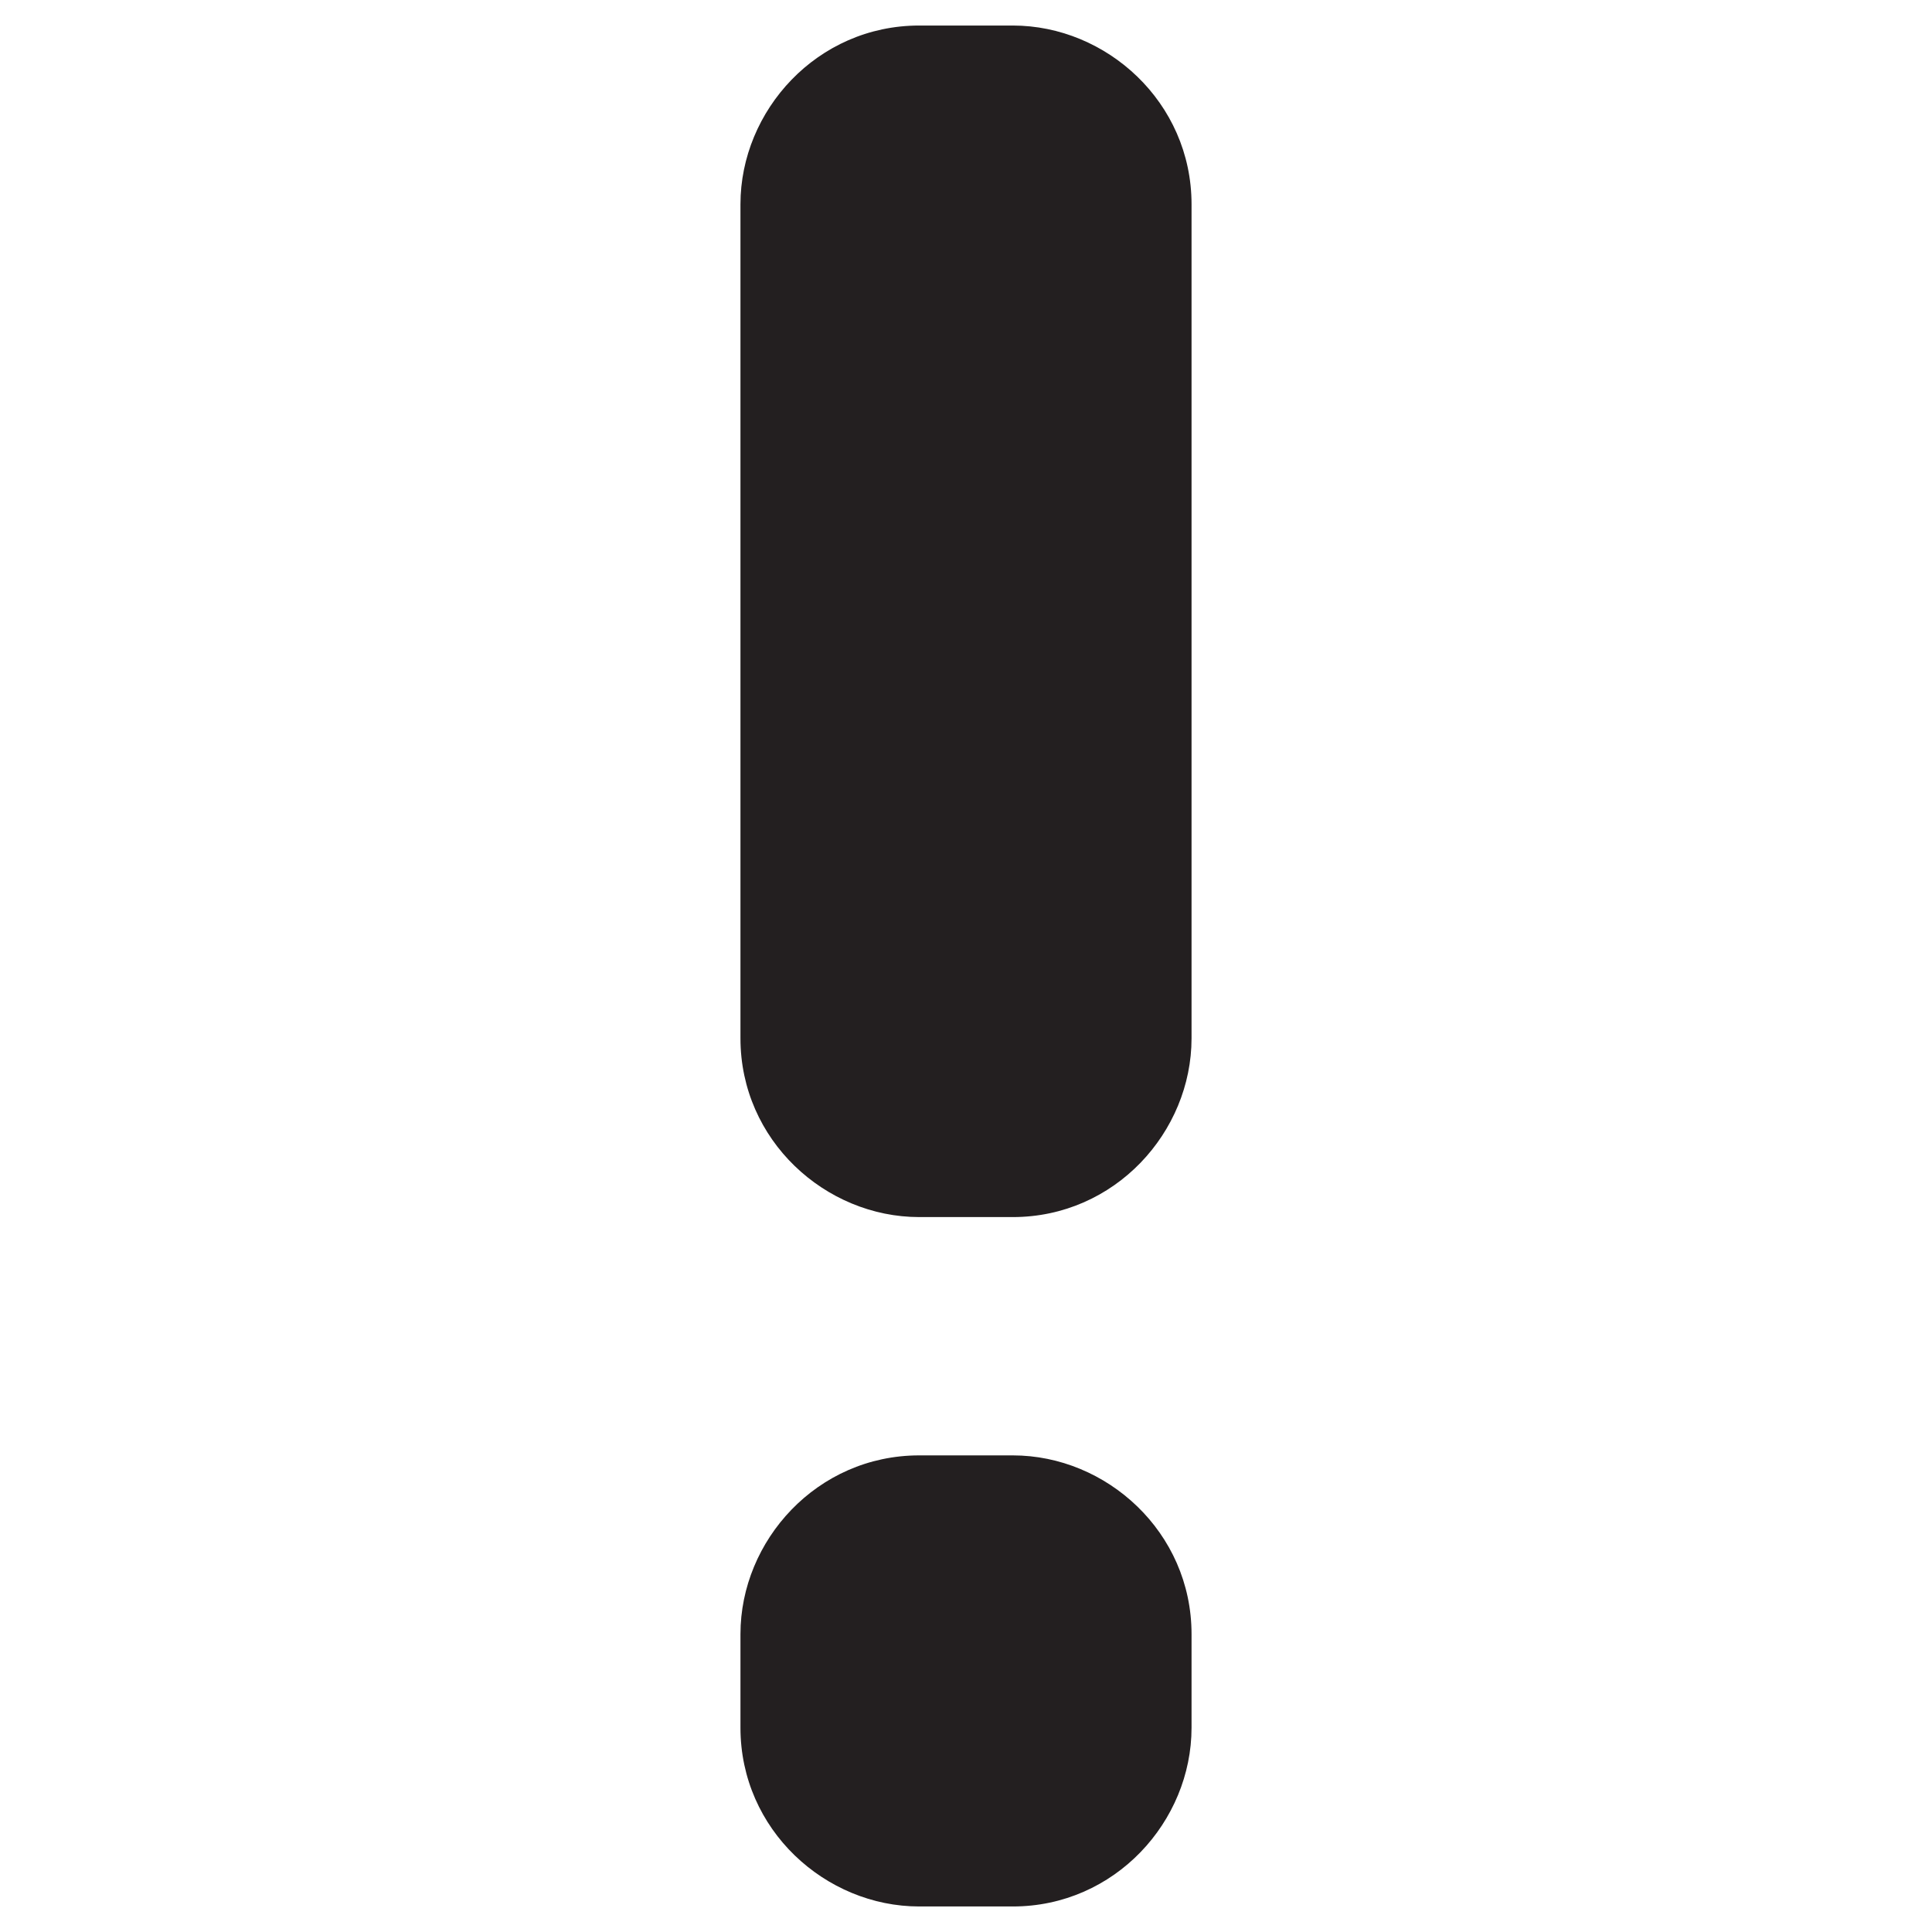 <?xml version="1.0" encoding="utf-8"?>
<!-- Generator: Adobe Illustrator 23.0.1, SVG Export Plug-In . SVG Version: 6.00 Build 0)  -->
<svg version="1.1" id="Illustration" xmlns="http://www.w3.org/2000/svg" xmlns:xlink="http://www.w3.org/1999/xlink" x="0px"
	 y="0px" width="22.7px" height="22.7px" viewBox="0 0 22.7 22.7" style="enable-background:new 0 0 22.7 22.7;"
	 xml:space="preserve">
<style type="text/css">
	.st0{fill:#231F20;}
</style>
<g>
	<path class="st0" d="M14,12.2c0,1.1-0.9,2.1-2.1,2.1h-1.1c-1.1,0-2.1-0.9-2.1-2.1V2.4c0-1.1,0.9-2.1,2.1-2.1h1.1
		C13,0.3,14,1.2,14,2.4V12.2"/>
	<path class="st0" d="M14,20.3c0,1.1-0.9,2.1-2.1,2.1h-1.1c-1.1,0-2.1-0.9-2.1-2.1v-1.1c0-1.1,0.9-2.1,2.1-2.1h1.1
		c1.1,0,2.1,0.9,2.1,2.1V20.3"/>
</g>
</svg>
